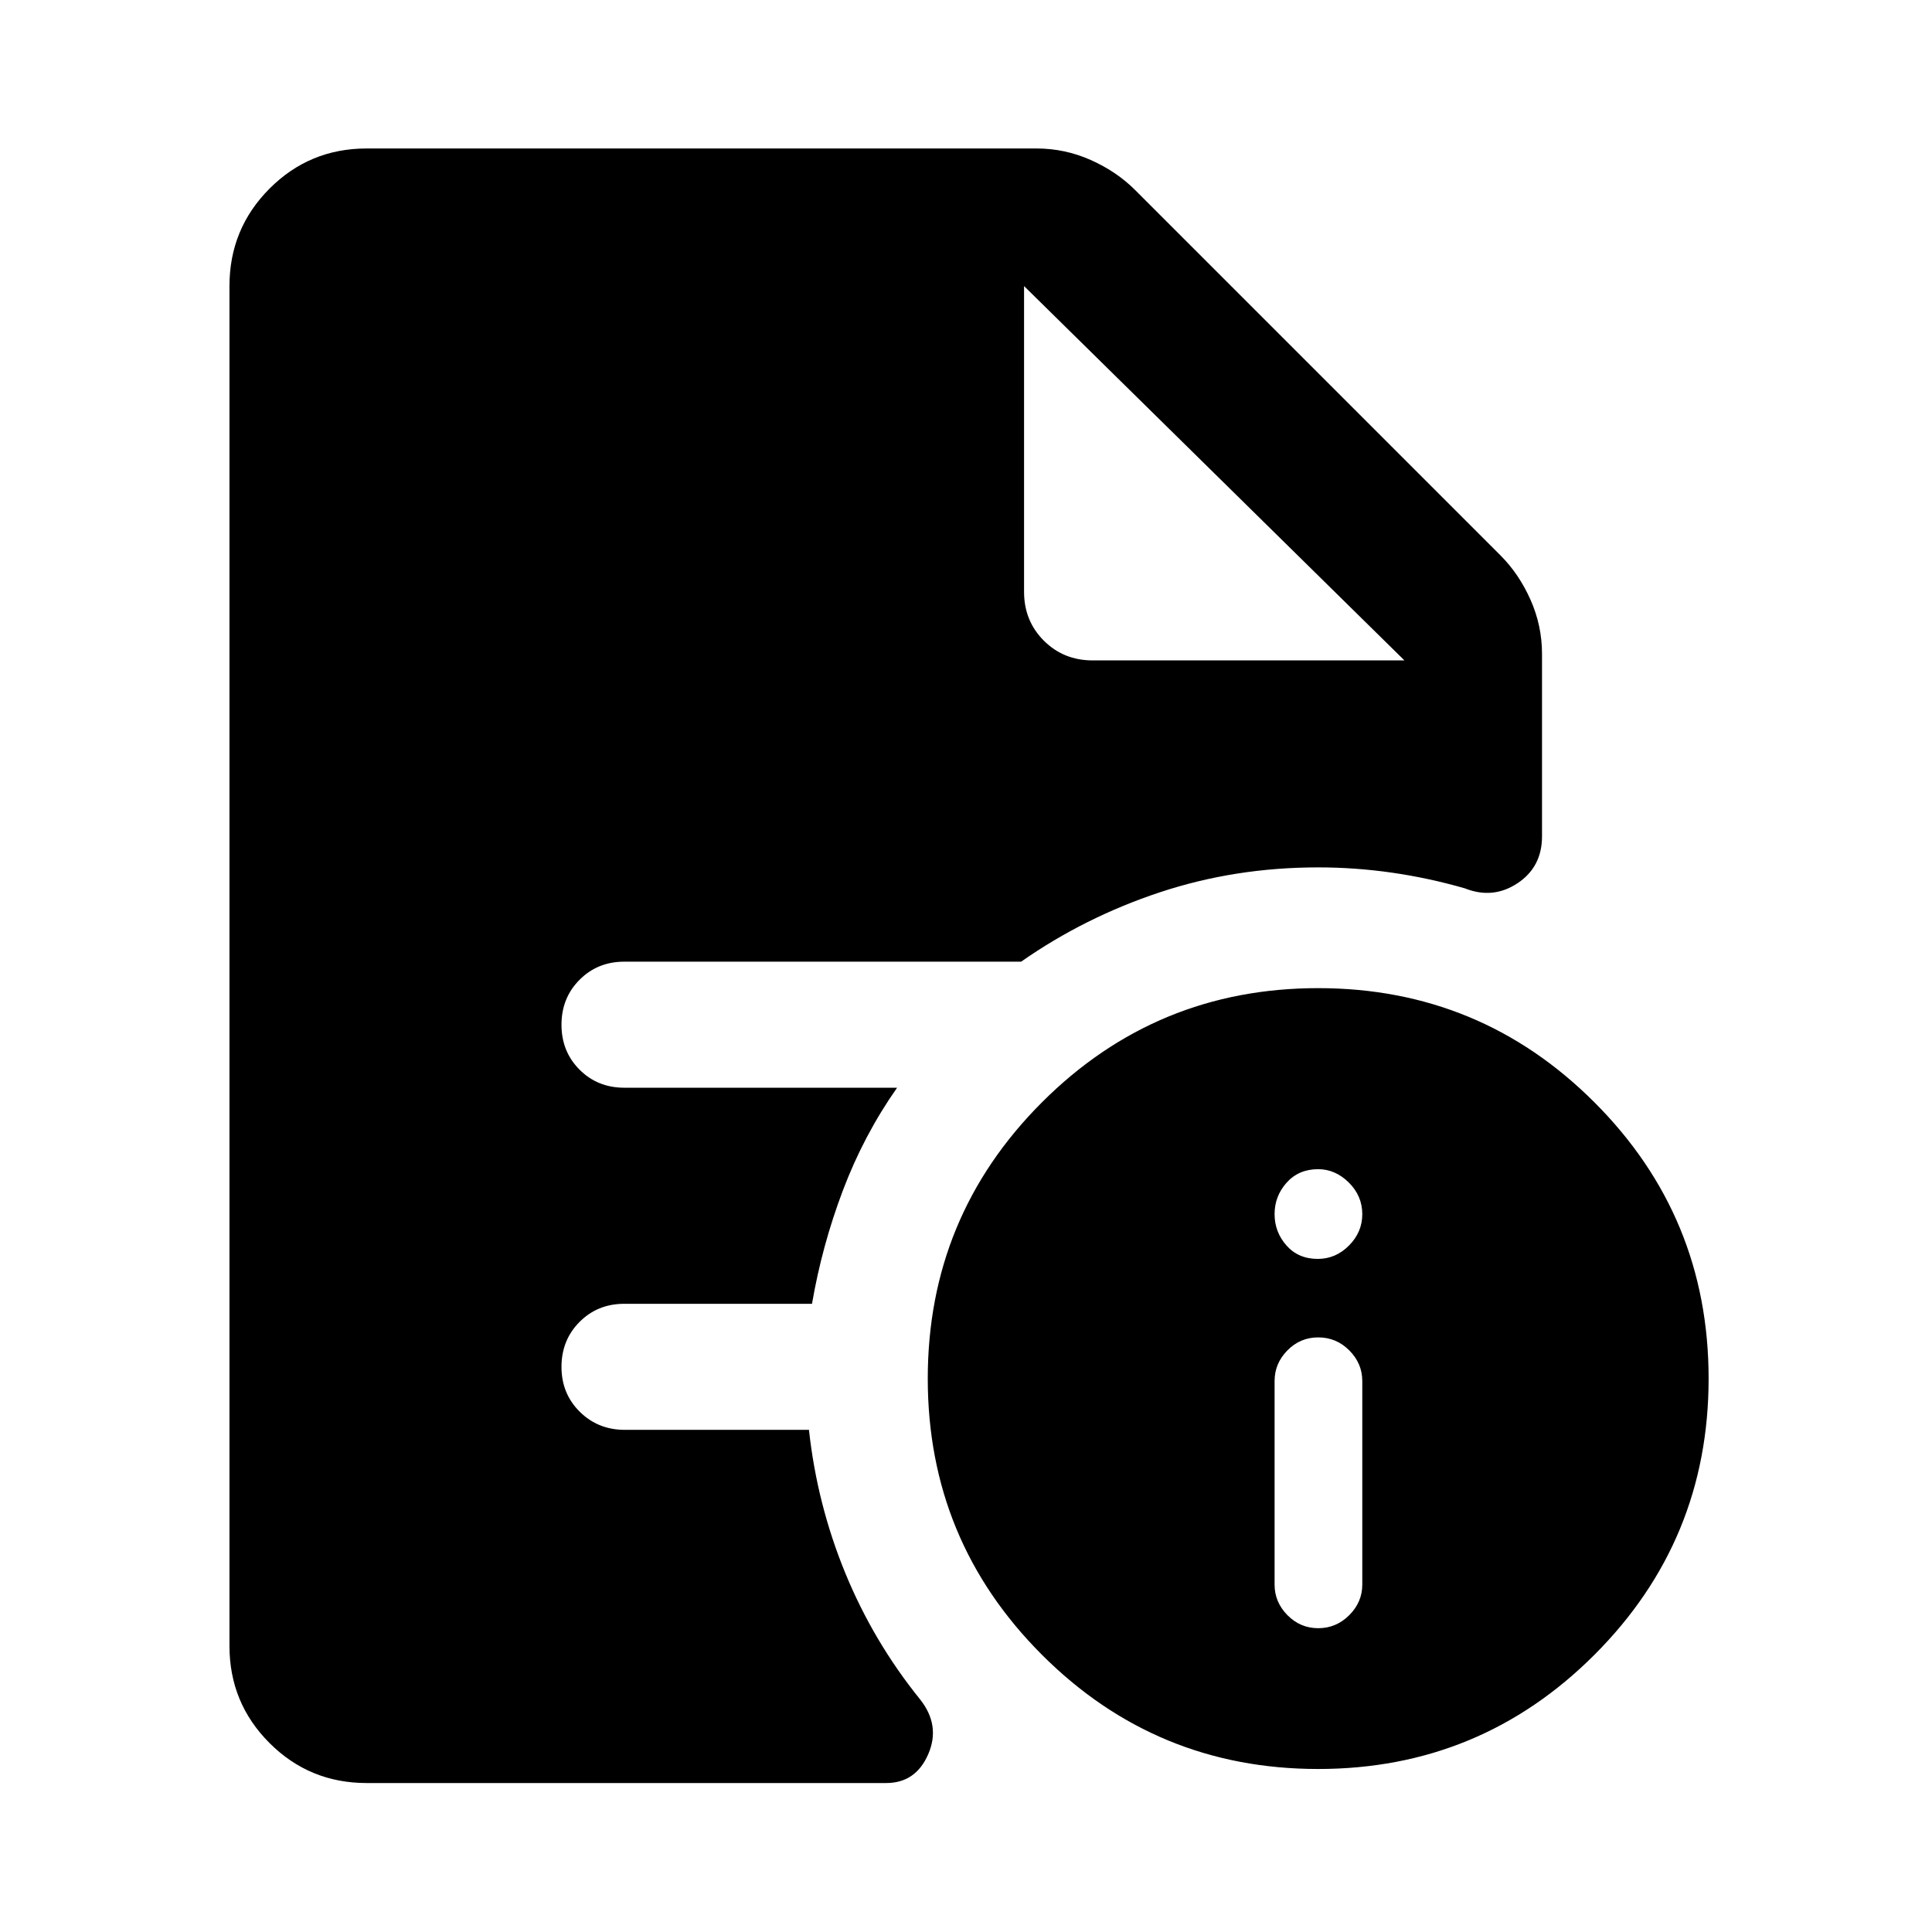 <svg xmlns="http://www.w3.org/2000/svg" width="48" height="48" viewBox="0 -960 960 960"><path d="M655.03-150.96q8.93 0 15.4-6.47 6.48-6.48 6.48-15.2v-101.15q0-8.72-6.44-15.2-6.45-6.48-15.44-6.48-8.99 0-15.35 6.48-6.35 6.48-6.35 15.2v101.15q0 8.72 6.39 15.2 6.39 6.47 15.31 6.47Zm-.23-183.5q8.92 0 15.52-6.66 6.59-6.66 6.59-15.54 0-9.13-6.71-15.76-6.72-6.62-15.2-6.62-9.72 0-15.7 6.71-5.97 6.72-5.97 15.6 0 8.89 5.89 15.58 5.89 6.69 15.58 6.69ZM655-81q-80.51 0-137.26-56.74Q461-194.49 461-275q0-80.51 56.74-137.26Q574.49-469 655-469q80.51 0 137.26 56.74Q849-355.51 849-275q0 80.51-56.74 137.26Q735.51-81 655-81ZM542.91-631.85h154.94l-189-186 189 186-189-186v151.94q0 14.42 9.82 24.24 9.82 9.82 24.24 9.82ZM182.15-74.02q-28.35 0-48.24-19.89t-19.89-48.24v-675.7q0-28.45 19.89-48.41 19.89-19.96 48.24-19.96h332.89q14.09 0 26.94 5.72 12.85 5.72 22.04 14.91l181.57 181.57q9.19 9.19 14.91 22.04 5.72 12.85 5.72 26.94v90.61q0 15.25-12.2 23.32-12.19 8.07-26.13 2.53-17.98-5.18-36.24-7.8Q673.38-529 655-529q-41.39 0-78.74 12.4-37.35 12.4-68.87 34.45H310.2q-13.27 0-22.23 9.01-8.97 9.01-8.97 22.33 0 13.33 8.97 22.31 8.96 8.98 22.23 8.98h135.56q-16.52 23.52-26.92 51-10.4 27.48-15.36 56.37H310.2q-13.27 0-22.23 9.01-8.97 9.01-8.97 22.33 0 13.33 9.09 22.31 9.08 8.98 22.34 8.98h91.54q4.03 37 18.03 71.12 14 34.12 37.24 62.88 10.19 12.91 3.98 27.2-6.22 14.3-20.89 14.3H182.15Z"/></svg>